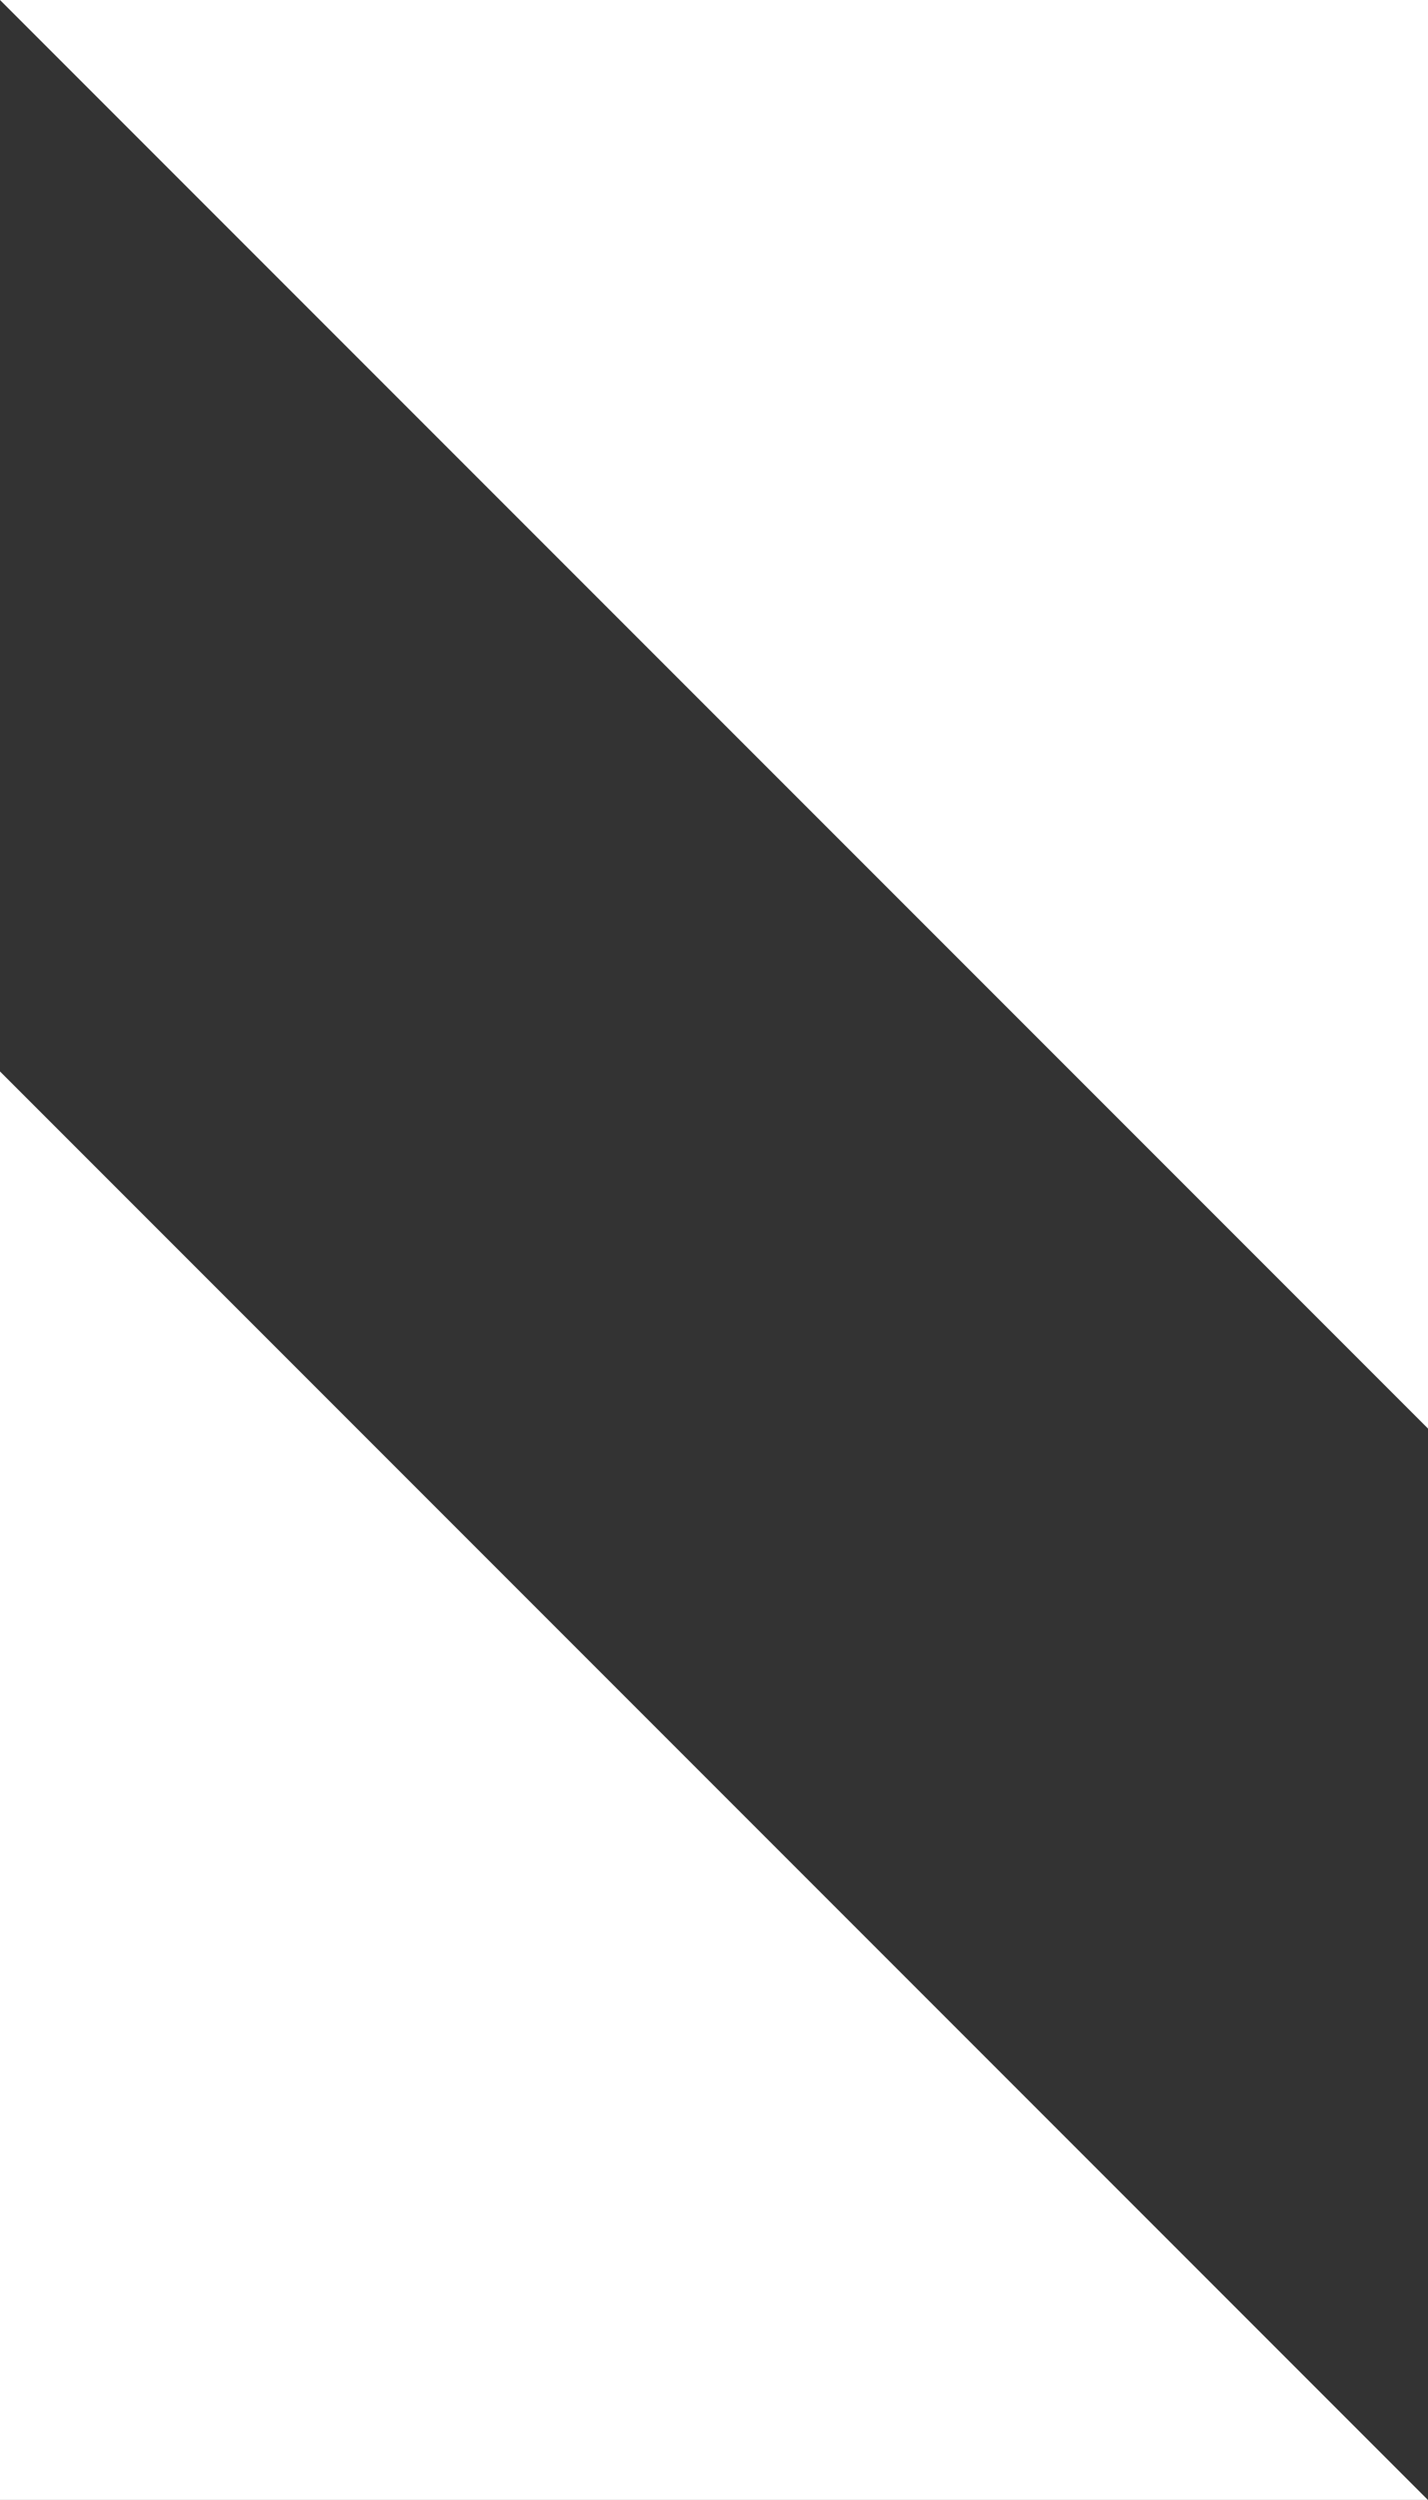 <svg xmlns="http://www.w3.org/2000/svg" width="14.669" height="25.67" viewBox="0 0 14.669 25.67">
  <rect x="0" y="0" width="14.669" height="25.67" fill="#333333" stroke="none"/>
  <g id="Neobrand" transform="translate(0 0)">
    <path id="Trazado_67" data-name="Trazado 67" d="M0,167.314H14.669L0,152.645Z" transform="translate(0 -141.643)" fill="#fff"/>
    <path id="Trazado_68" data-name="Trazado 68" d="M0,0,14.669,14.669V0Z" fill="#fff"/>
  </g>
</svg>
